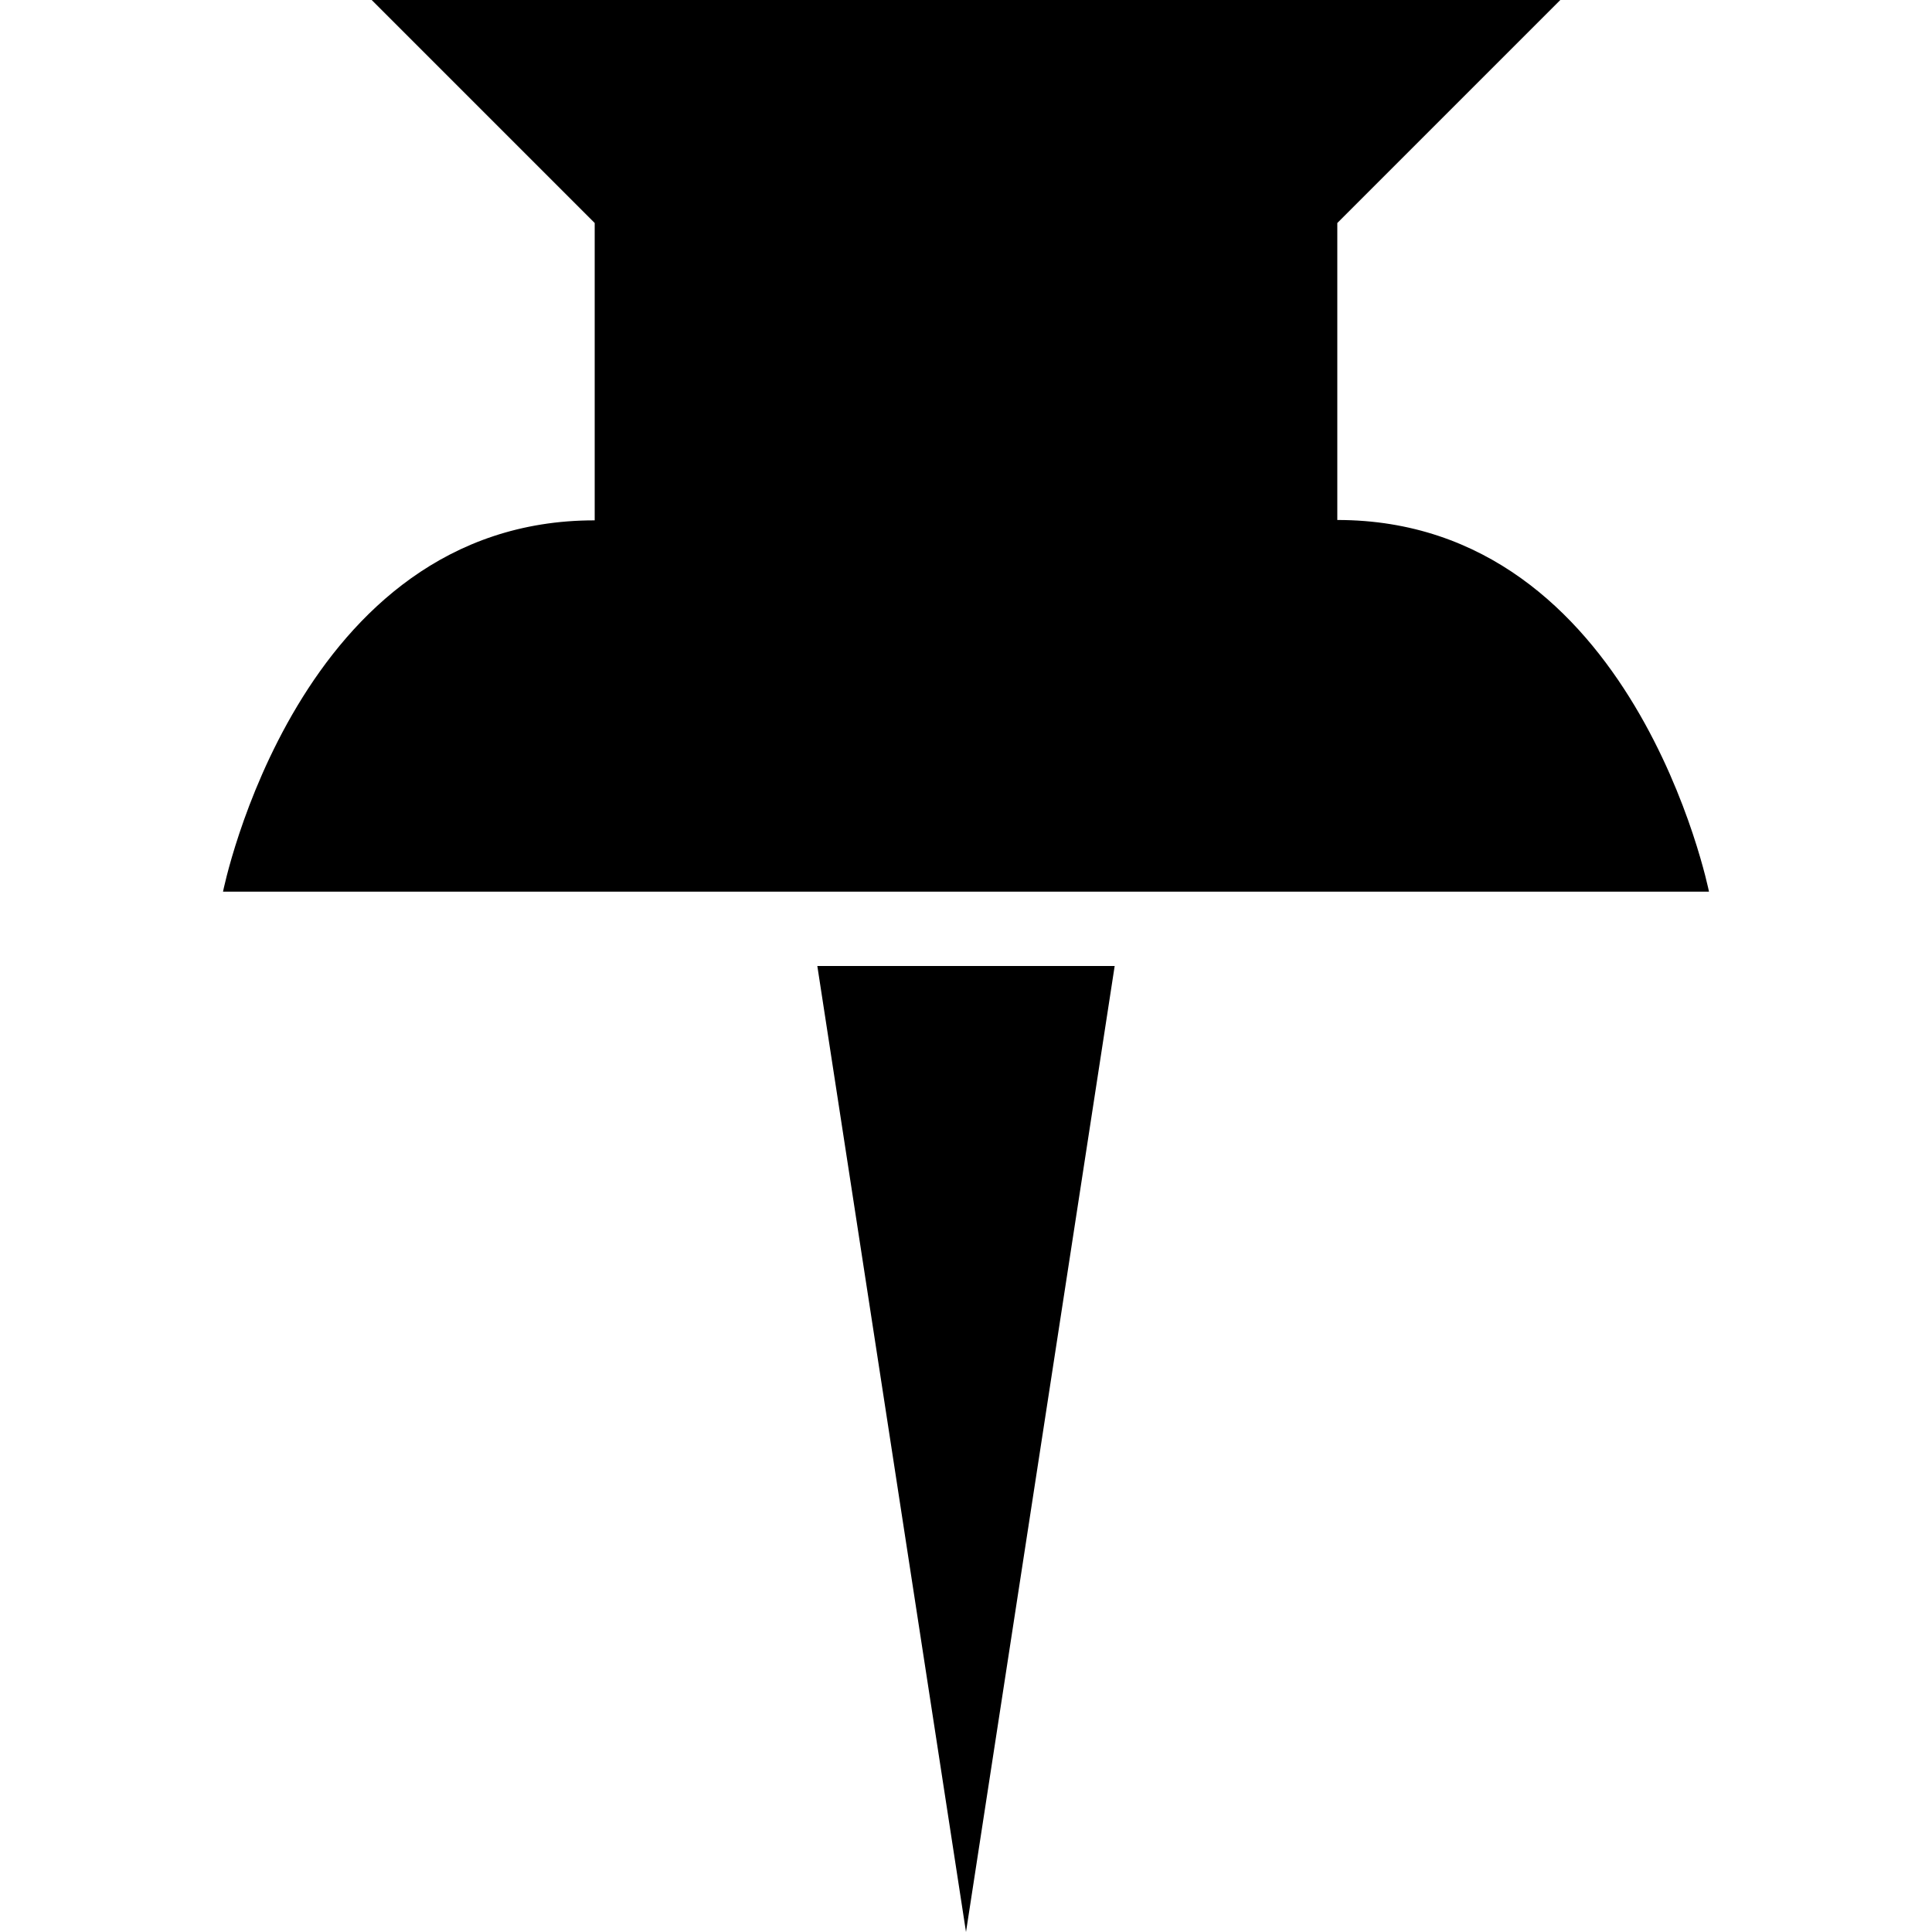 <?xml version="1.0" encoding="utf-8"?>


<svg fill="#000000" height="800px" width="800px" version="1.1" id="Layer_1" xmlns="http://www.w3.org/2000/svg" xmlns:xlink="http://www.w3.org/1999/xlink" 
	 viewBox="0 0 512 512" enable-background="new 0 0 512 512" xml:space="preserve">
<path d="M59.1,236.3h393.8c0,0-19.7-98.5-98.5-98.5V59.1L413.5,0H98.5l59.1,59.1v78.8C78.8,137.8,59.1,236.3,59.1,236.3z M256,512
	l39.4-256h-78.8L256,512z"/>
</svg>